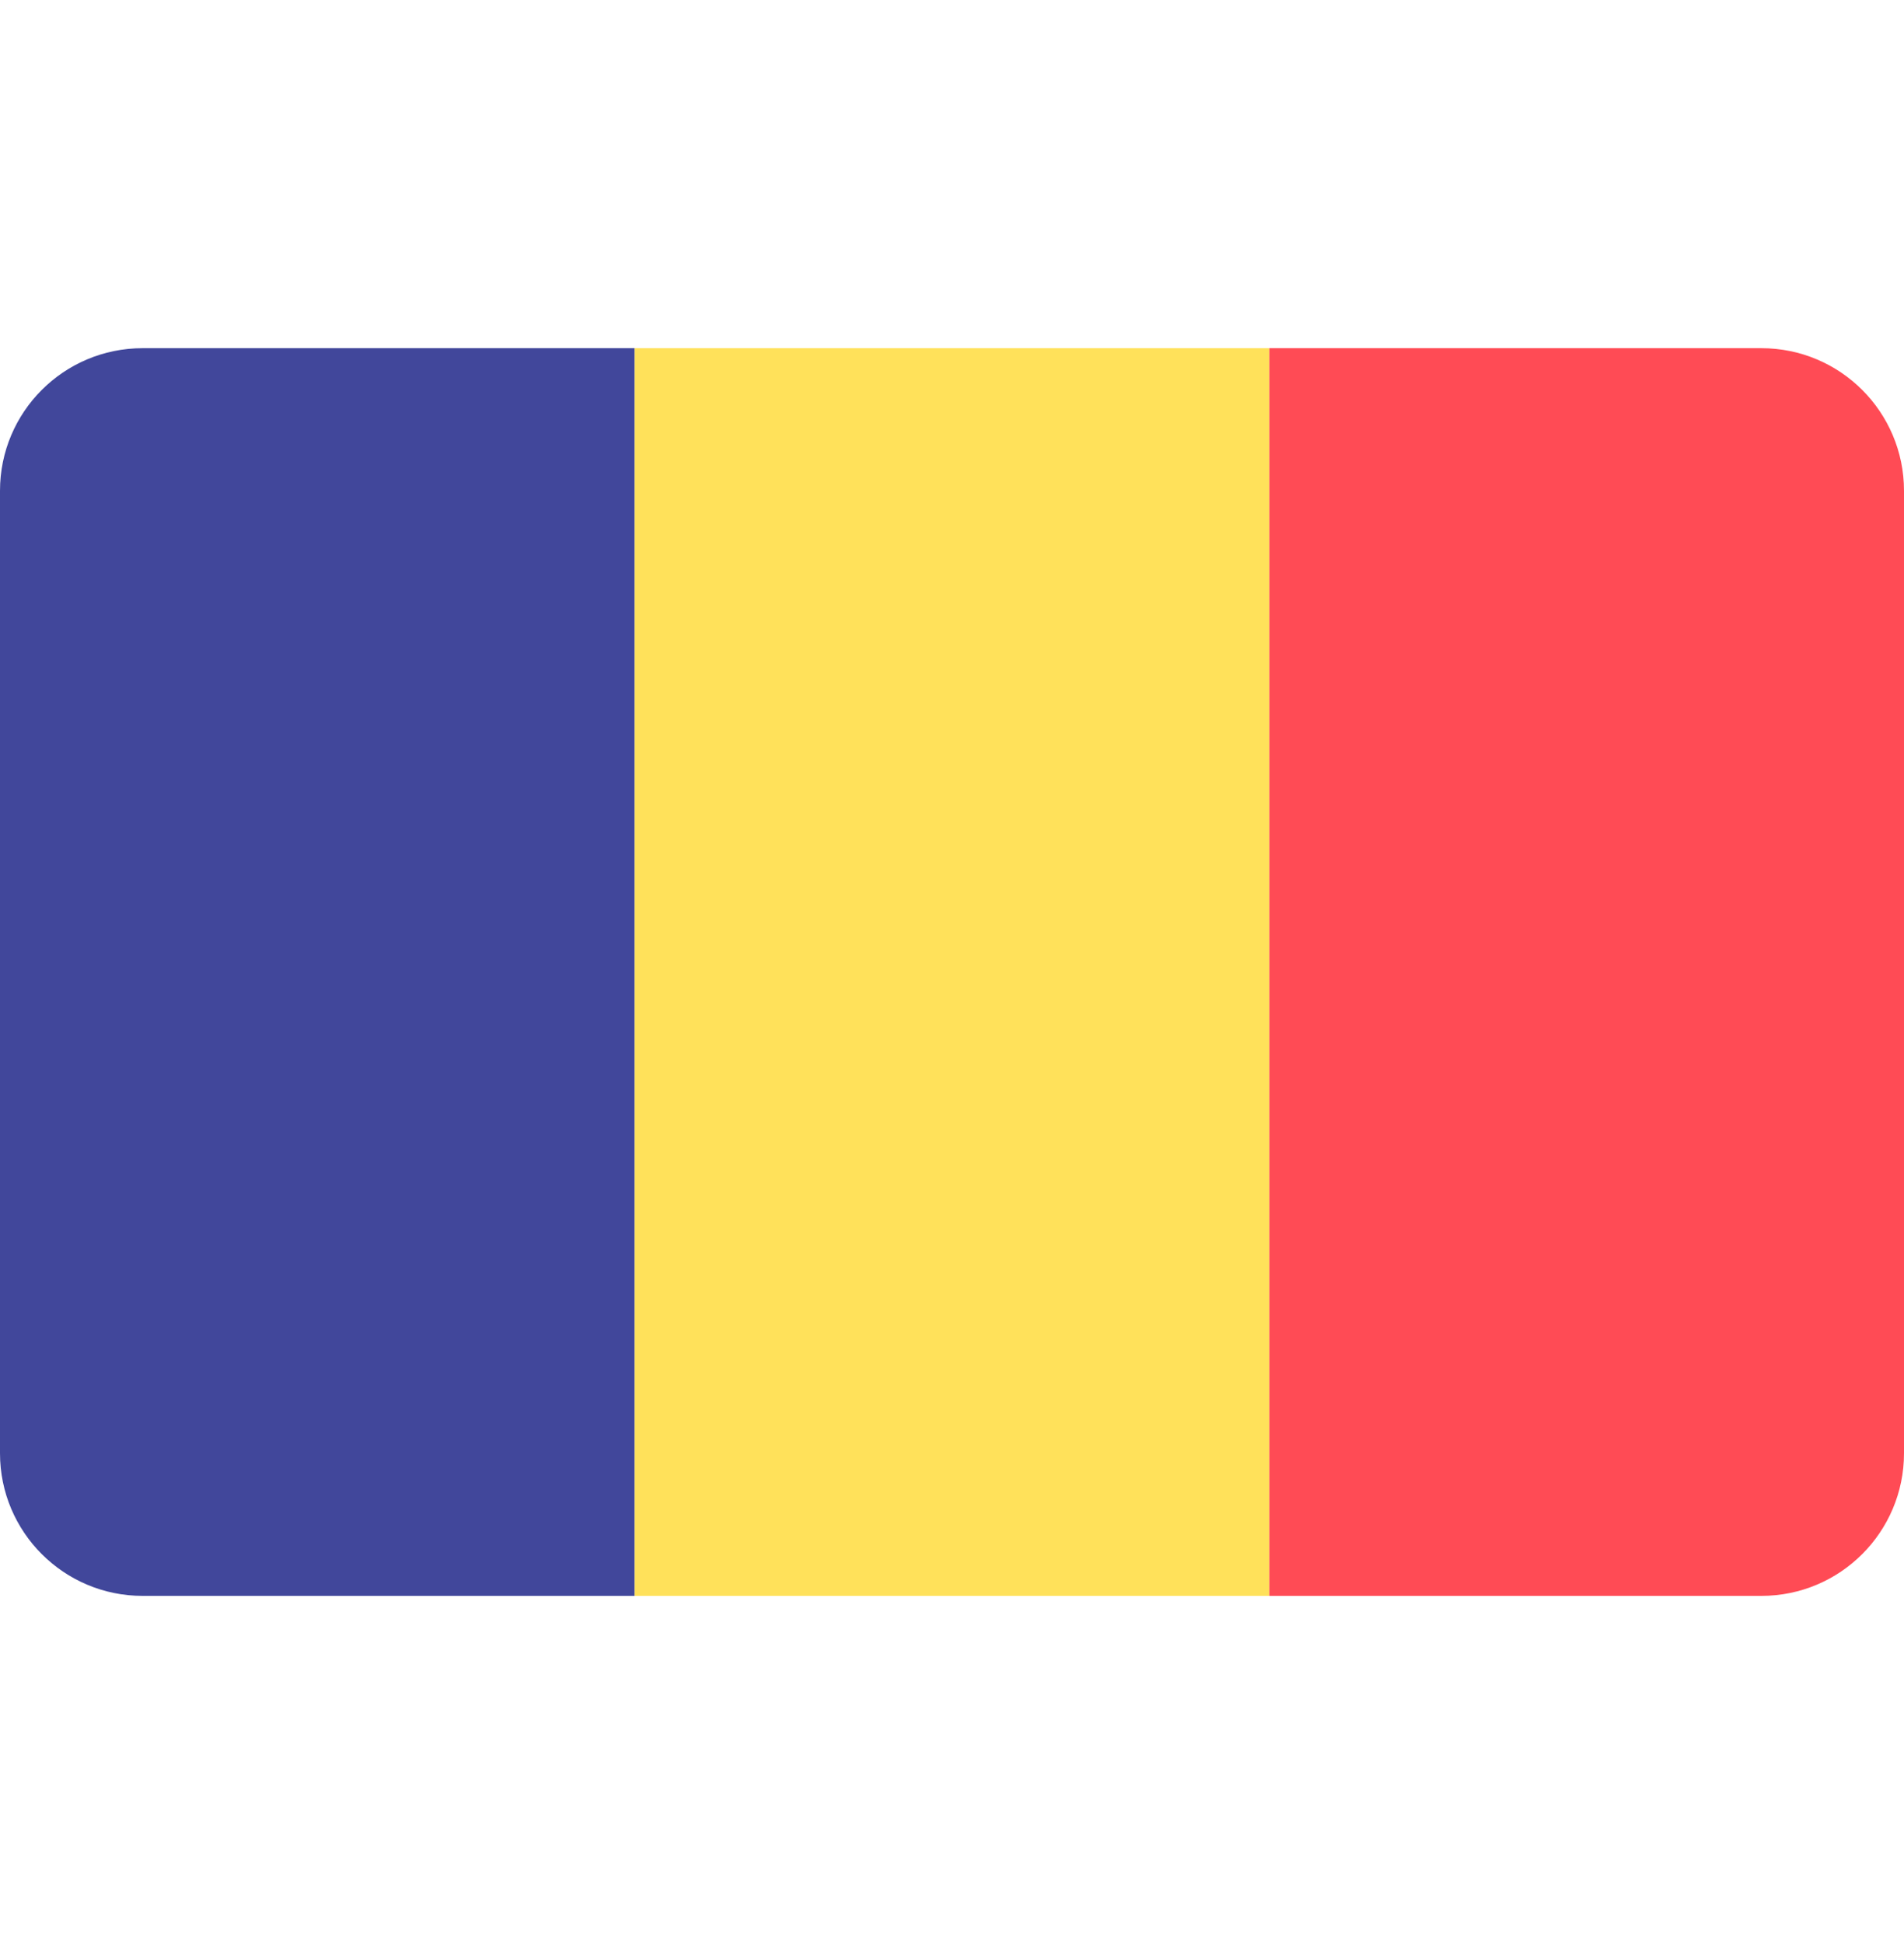 <svg width="48" height="49" viewBox="0 0 48 49" fill="none" xmlns="http://www.w3.org/2000/svg">
<path d="M3.595 8.776C1.609 8.776 0 10.385 0 12.37V36.629C0 38.614 1.609 40.224 3.595 40.224H16V8.776H3.595Z" fill="#41479B"/>
<path d="M32.001 8.776H16V40.224H32.001V8.776Z" fill="#FFE15A"/>
<path d="M44.405 8.776H32V40.224H44.405C46.391 40.224 48 38.614 48 36.629V12.37C48 10.385 46.391 8.776 44.405 8.776Z" fill="#FF4B55"/>
</svg>
